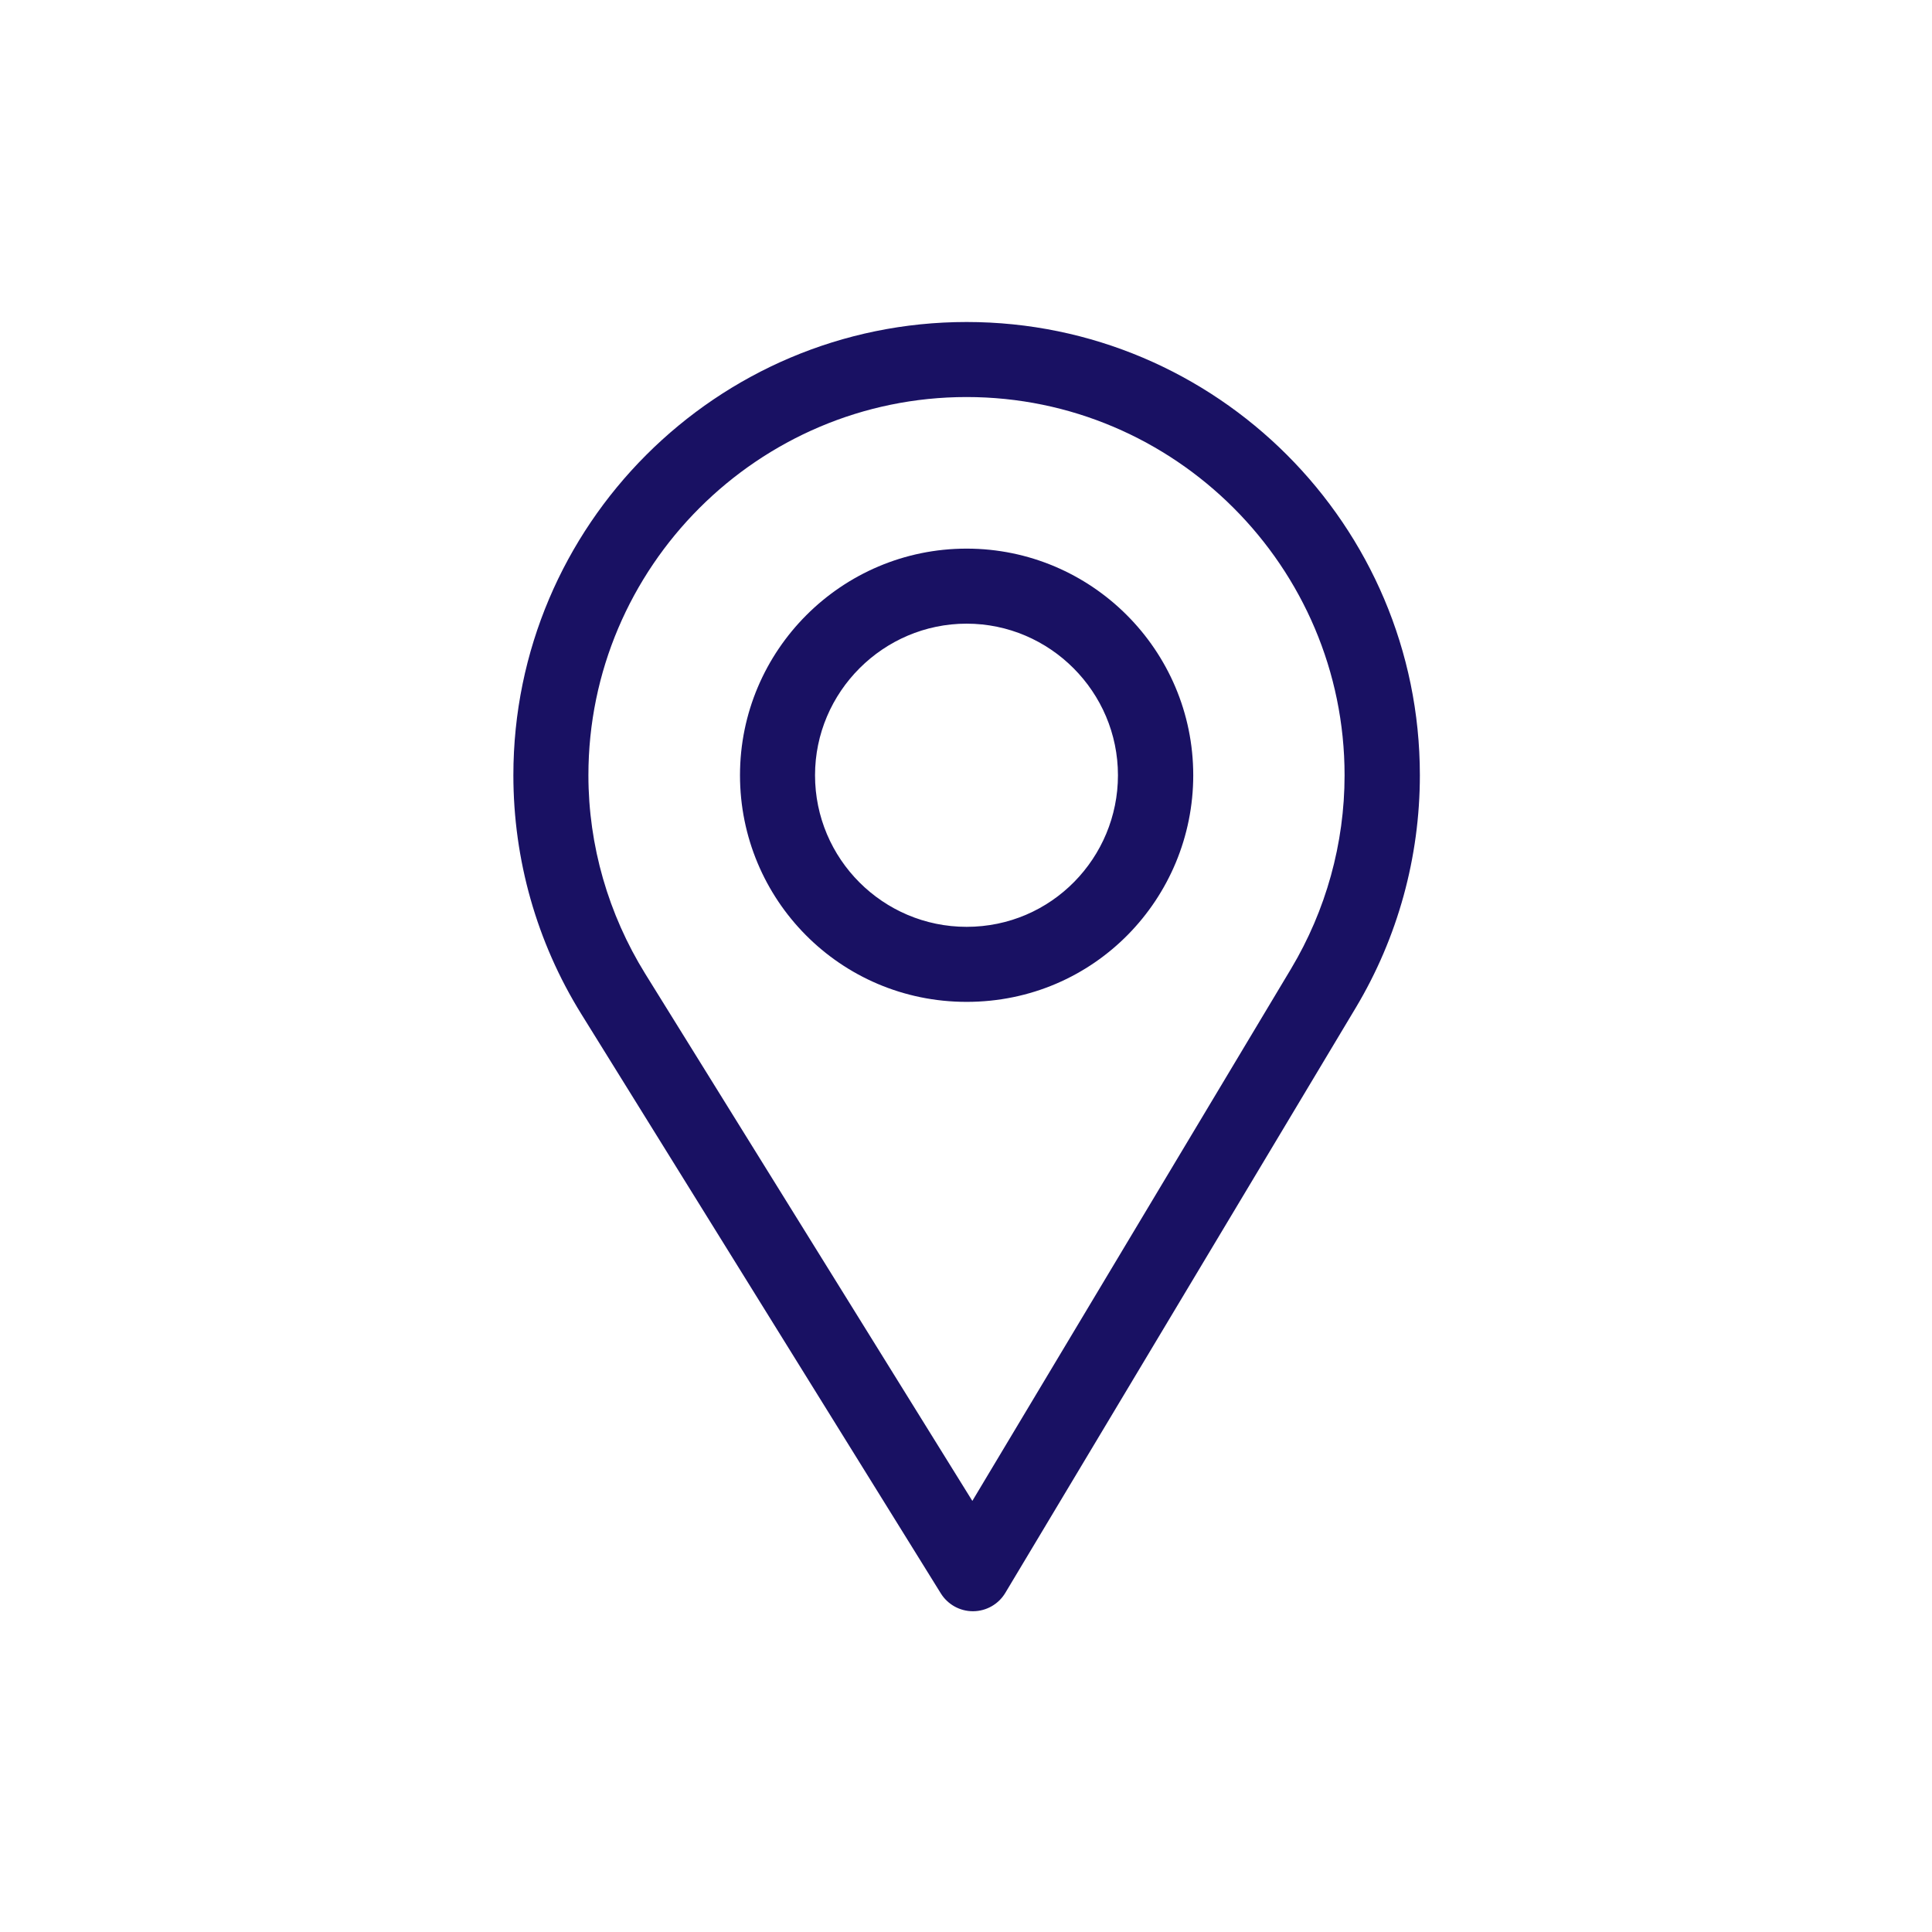 <?xml version="1.0" encoding="UTF-8" standalone="no"?>
<!-- Generator: Adobe Illustrator 19.0.0, SVG Export Plug-In . SVG Version: 6.00 Build 0)  -->

<svg
   version="1.1"
   id="Capa_1"
   x="0px"
   y="0px"
   viewBox="0 0 300 300"
   xml:space="preserve"
   sodipodi:docname="location_blue.svg"
   inkscape:version="1.1.2 (b8e25be8, 2022-02-05)"
   width="300"
   height="300"
   xmlns:inkscape="http://www.inkscape.org/namespaces/inkscape"
   xmlns:sodipodi="http://sodipodi.sourceforge.net/DTD/sodipodi-0.dtd"
   xmlns="http://www.w3.org/2000/svg"
   xmlns:svg="http://www.w3.org/2000/svg"><defs
   id="defs866" /><sodipodi:namedview
   id="namedview864"
   pagecolor="#ffffff"
   bordercolor="#666666"
   borderopacity="1.0"
   inkscape:pageshadow="2"
   inkscape:pageopacity="0.0"
   inkscape:pagecheckerboard="0"
   showgrid="false"
   inkscape:zoom="0.46652725"
   inkscape:cx="135.04034"
   inkscape:cy="415.83852"
   inkscape:window-width="1440"
   inkscape:window-height="797"
   inkscape:window-x="0"
   inkscape:window-y="25"
   inkscape:window-maximized="1"
   inkscape:current-layer="Capa_1"
   fit-margin-top="0"
   fit-margin-left="0"
   fit-margin-right="0"
   fit-margin-bottom="0" />

<g
   id="g1331"
   transform="matrix(0.391,0,0,0.391,50,50)"
   style="stroke-width:2.56;fill:#191163;fill-opacity:1"><g
     id="g825"
     style="fill:#191163;fill-opacity:1;stroke:none;stroke-width:2.56;stroke-opacity:1">
	<g
   id="g823"
   style="fill:#191163;fill-opacity:1;stroke:none;stroke-width:2.56;stroke-opacity:1">
		<path
   d="M 256,0 C 156.748,0 76,80.748 76,180 c 0,33.534 9.289,66.26 26.869,94.652 l 142.885,230.257 c 2.737,4.411 7.559,7.091 12.745,7.091 0.04,0 0.079,0 0.119,0 5.231,-0.041 10.063,-2.804 12.75,-7.292 L 410.611,272.22 C 427.221,244.428 436,212.539 436,180 436,80.748 355.252,0 256,0 Z M 384.866,256.818 258.272,468.186 128.367,258.846 C 113.734,235.214 105.8,207.95 105.8,180 105.8,97.29 173.29,29.8 256,29.8 c 82.71,0 150.1,67.49 150.1,150.2 0,27.121 -7.411,53.688 -21.234,76.818 z"
   id="path821"
   style="fill:#191163;fill-opacity:1;stroke:none;stroke-width:2.56;stroke-opacity:1" />
	</g>
</g><g
     id="g831"
     style="fill:#191163;fill-opacity:1;stroke:none;stroke-width:3.309;stroke-opacity:1">
	<g
   id="g829"
   style="fill:#191163;fill-opacity:1;stroke:none;stroke-width:2.56;stroke-opacity:1">
		<path
   d="m 256,90 c -49.626,0 -90,40.374 -90,90 0,49.309 39.717,90 90,90 50.903,0 90,-41.233 90,-90 0,-49.626 -40.374,-90 -90,-90 z m 0,150.2 c -33.257,0 -60.2,-27.033 -60.2,-60.2 0,-33.084 27.116,-60.2 60.2,-60.2 33.084,0 60.1,27.116 60.1,60.2 0,32.683 -26.316,60.2 -60.1,60.2 z"
   id="path827"
   style="fill:#191163;fill-opacity:1;stroke:none;stroke-width:2.56;stroke-opacity:1" />
	</g>
</g></g>
<g
   id="g833"
   style="fill:#1b4a97;fill-opacity:1;stroke:none;stroke-opacity:1"
   transform="translate(-55.731,-23.578)">
</g>
<g
   id="g835"
   style="fill:#1b4a97;fill-opacity:1;stroke:none;stroke-opacity:1"
   transform="translate(-55.731,-23.578)">
</g>
<g
   id="g837"
   style="fill:#1b4a97;fill-opacity:1;stroke:none;stroke-opacity:1"
   transform="translate(-55.731,-23.578)">
</g>
<g
   id="g839"
   style="fill:#1b4a97;fill-opacity:1;stroke:none;stroke-opacity:1"
   transform="translate(-55.731,-23.578)">
</g>
<g
   id="g841"
   style="fill:#1b4a97;fill-opacity:1;stroke:none;stroke-opacity:1"
   transform="translate(-55.731,-23.578)">
</g>
<g
   id="g843"
   style="fill:#1b4a97;fill-opacity:1;stroke:none;stroke-opacity:1"
   transform="translate(-55.731,-23.578)">
</g>
<g
   id="g845"
   style="fill:#1b4a97;fill-opacity:1;stroke:none;stroke-opacity:1"
   transform="translate(-55.731,-23.578)">
</g>
<g
   id="g847"
   style="fill:#1b4a97;fill-opacity:1;stroke:none;stroke-opacity:1"
   transform="translate(-55.731,-23.578)">
</g>
<g
   id="g849"
   style="fill:#1b4a97;fill-opacity:1;stroke:none;stroke-opacity:1"
   transform="translate(-55.731,-23.578)">
</g>
<g
   id="g851"
   style="fill:#1b4a97;fill-opacity:1;stroke:none;stroke-opacity:1"
   transform="translate(-55.731,-23.578)">
</g>
<g
   id="g853"
   style="fill:#1b4a97;fill-opacity:1;stroke:none;stroke-opacity:1"
   transform="translate(-55.731,-23.578)">
</g>
<g
   id="g855"
   style="fill:#1b4a97;fill-opacity:1;stroke:none;stroke-opacity:1"
   transform="translate(-55.731,-23.578)">
</g>
<g
   id="g857"
   style="fill:#1b4a97;fill-opacity:1;stroke:none;stroke-opacity:1"
   transform="translate(-55.731,-23.578)">
</g>
<g
   id="g859"
   style="fill:#1b4a97;fill-opacity:1;stroke:none;stroke-opacity:1"
   transform="translate(-55.731,-23.578)">
</g>
<g
   id="g861"
   style="fill:#1b4a97;fill-opacity:1;stroke:none;stroke-opacity:1"
   transform="translate(-55.731,-23.578)">
</g>
</svg>
